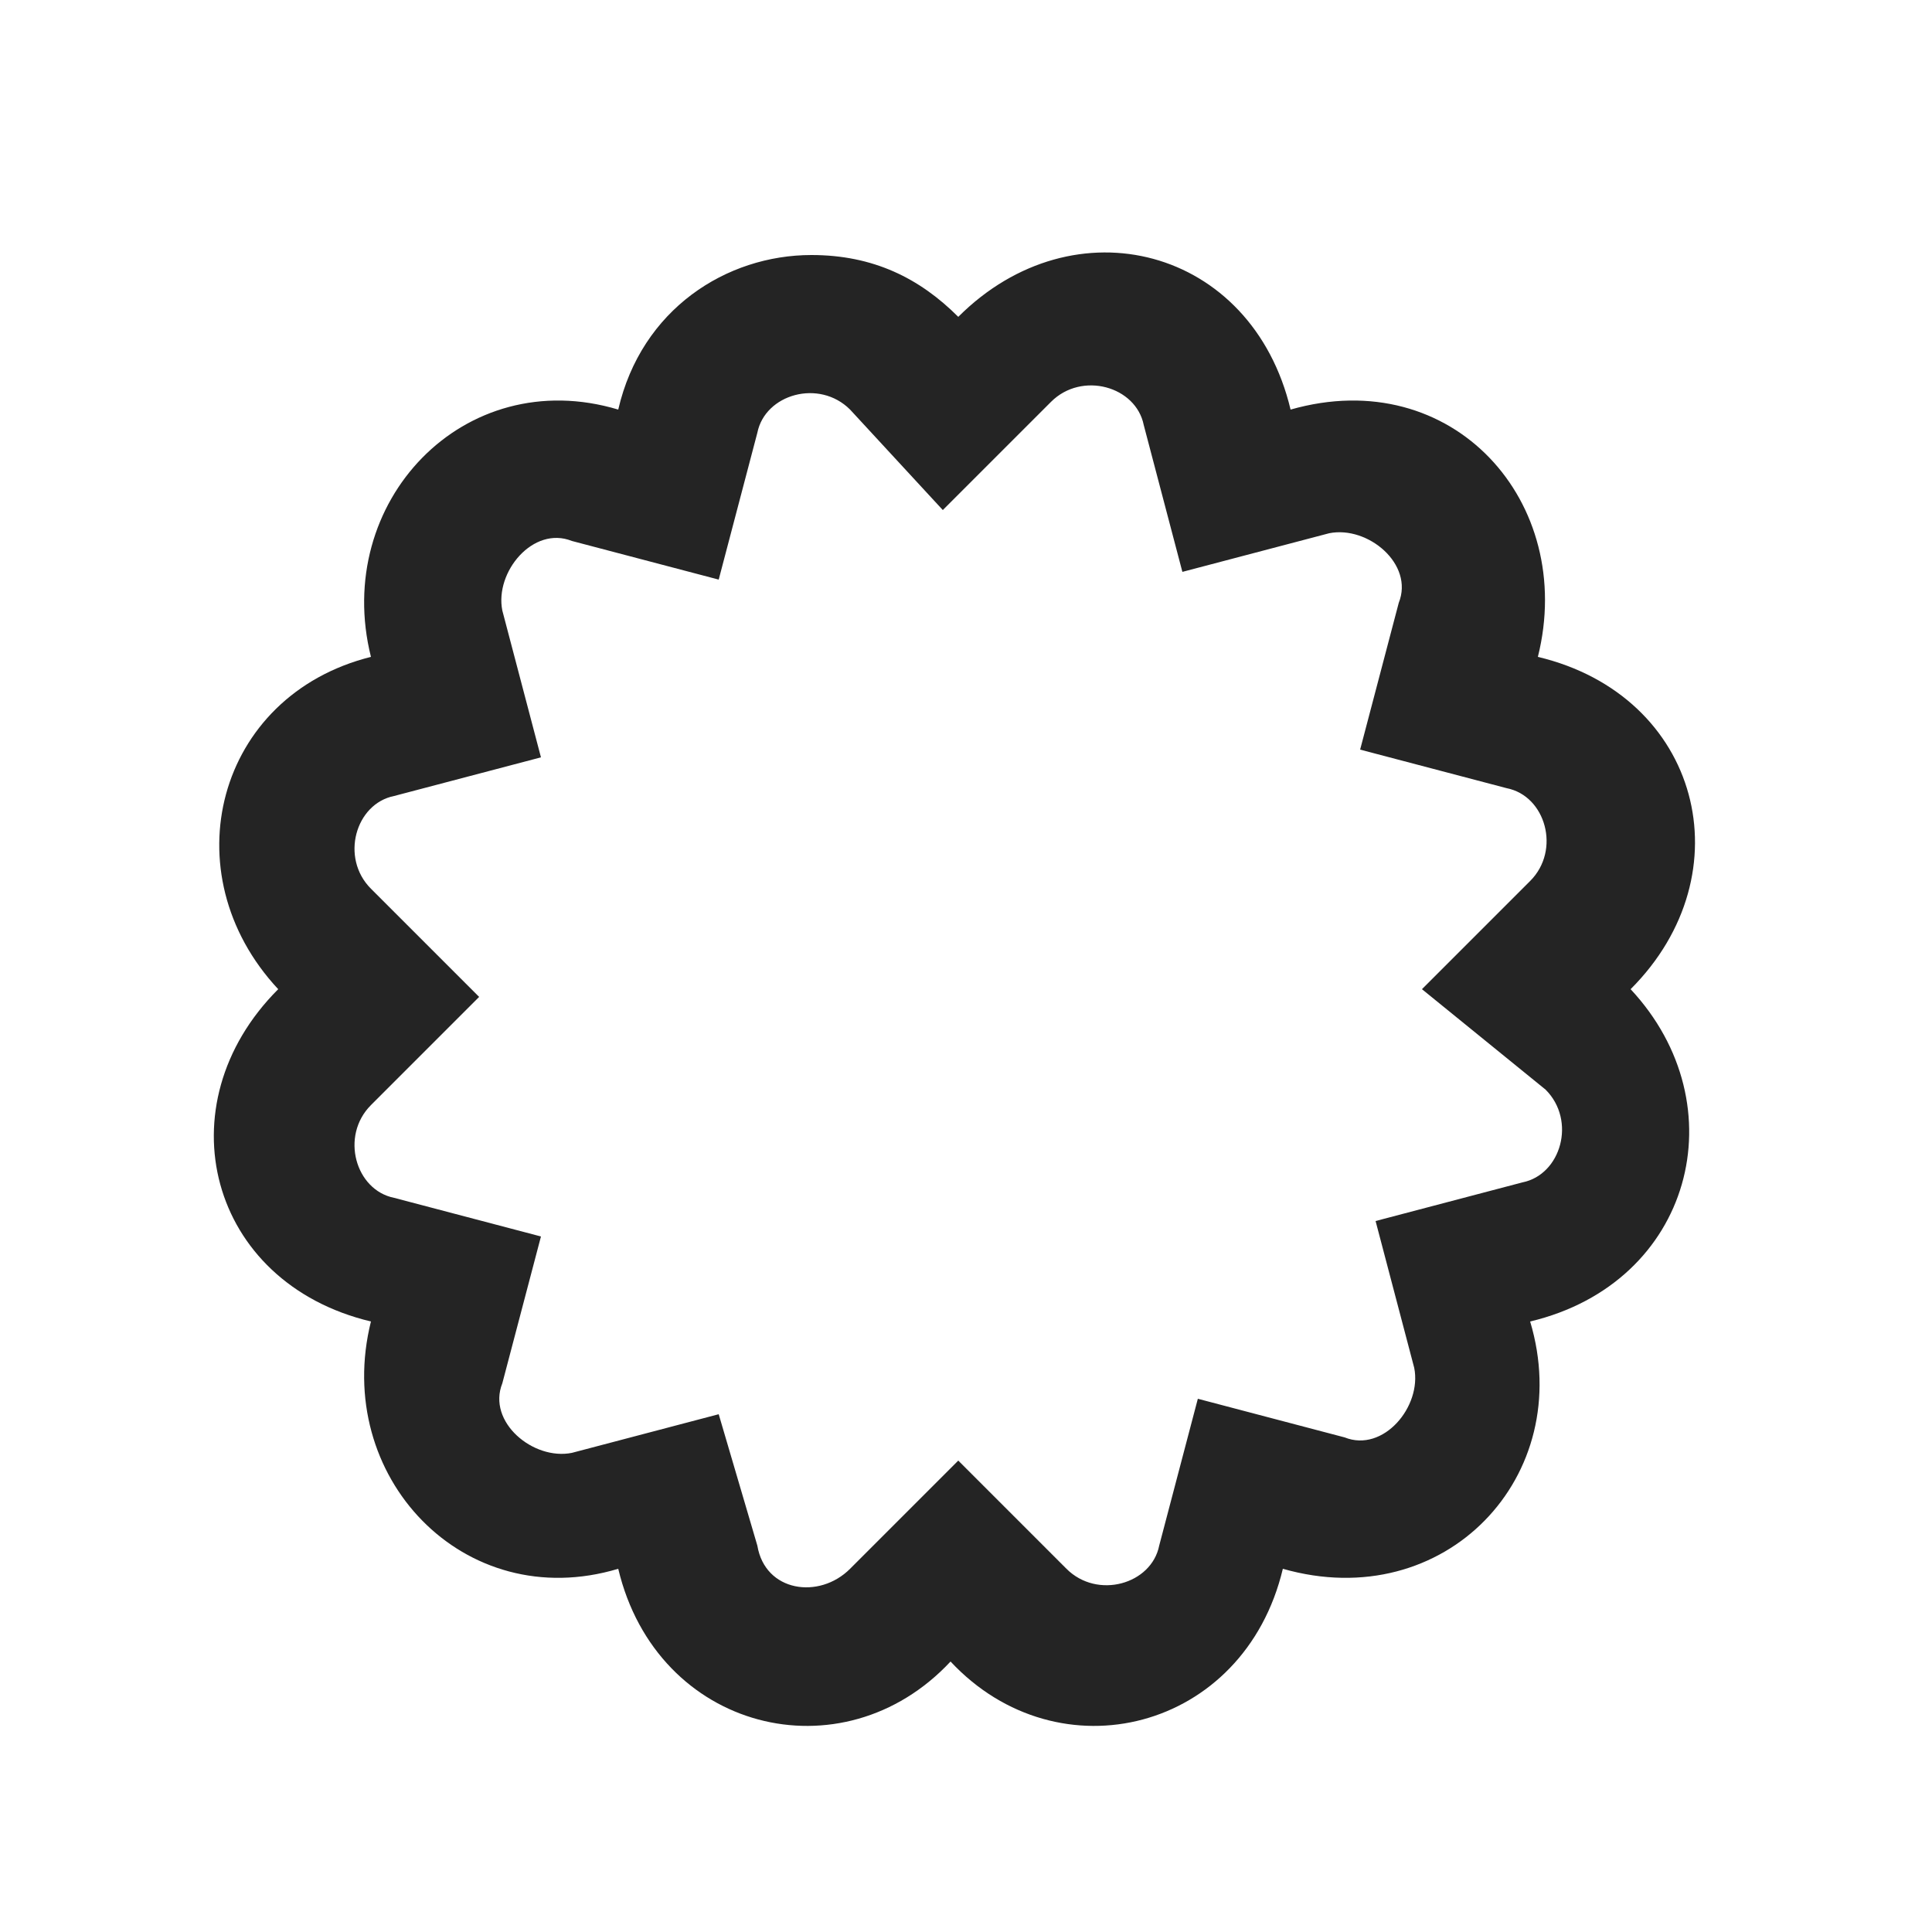 <?xml version="1.0" encoding="utf-8"?>
<!-- Generator: Adobe Illustrator 25.0.1, SVG Export Plug-In . SVG Version: 6.00 Build 0)  -->
<svg version="1.2" baseProfile="tiny" id="Layer_1" xmlns="http://www.w3.org/2000/svg" xmlns:xlink="http://www.w3.org/1999/xlink"
	 x="0px" y="0px" viewBox="0 0 25 25" overflow="visible" xml:space="preserve">
<g>
	<path fill="#242424" d="M19.8,17.1c0.6,2-1.1,3.8-3.2,3.2c-0.5,2.1-2.9,2.7-4.3,1.2C10.9,23,8.5,22.4,8,20.3
		c-2,0.6-3.7-1.2-3.2-3.2c-2.1-0.5-2.7-2.8-1.2-4.3C2.2,11.3,2.8,9,4.8,8.5C4.3,6.5,6,4.7,8,5.3c0.3-1.3,1.4-2,2.5-2
		c0.8,0,1.4,0.3,1.9,0.8c1.5-1.5,3.8-0.9,4.3,1.2c2.1-0.6,3.7,1.2,3.2,3.2c2.1,0.5,2.7,2.8,1.2,4.3C22.5,14.3,21.9,16.6,19.8,17.1z
		 M18.4,12.8l1.4-1.4c0.4-0.4,0.2-1.1-0.3-1.2l-1.9-0.5l0.5-1.9c0.2-0.5-0.4-1-0.9-0.9l-1.9,0.5l-0.5-1.9c-0.1-0.5-0.8-0.7-1.2-0.3
		l-1.4,1.4L11,5.3c-0.4-0.4-1.1-0.2-1.2,0.3L9.3,7.5L7.4,7c-0.5-0.2-1,0.4-0.9,0.9l0.5,1.9l-1.9,0.5c-0.5,0.1-0.7,0.8-0.3,1.2
		l1.4,1.4l-1.4,1.4c-0.4,0.4-0.2,1.1,0.3,1.2l1.9,0.5l-0.5,1.9c-0.2,0.5,0.4,1,0.9,0.9l1.9-0.5L9.8,20c0.1,0.6,0.8,0.7,1.2,0.3
		l1.4-1.4l1.4,1.4c0.4,0.4,1.1,0.2,1.2-0.3l0.5-1.9l1.9,0.5c0.5,0.2,1-0.4,0.9-0.9l-0.5-1.9l1.9-0.5c0.5-0.1,0.7-0.8,0.3-1.2
		L18.4,12.8z"/>
</g>
</svg>
